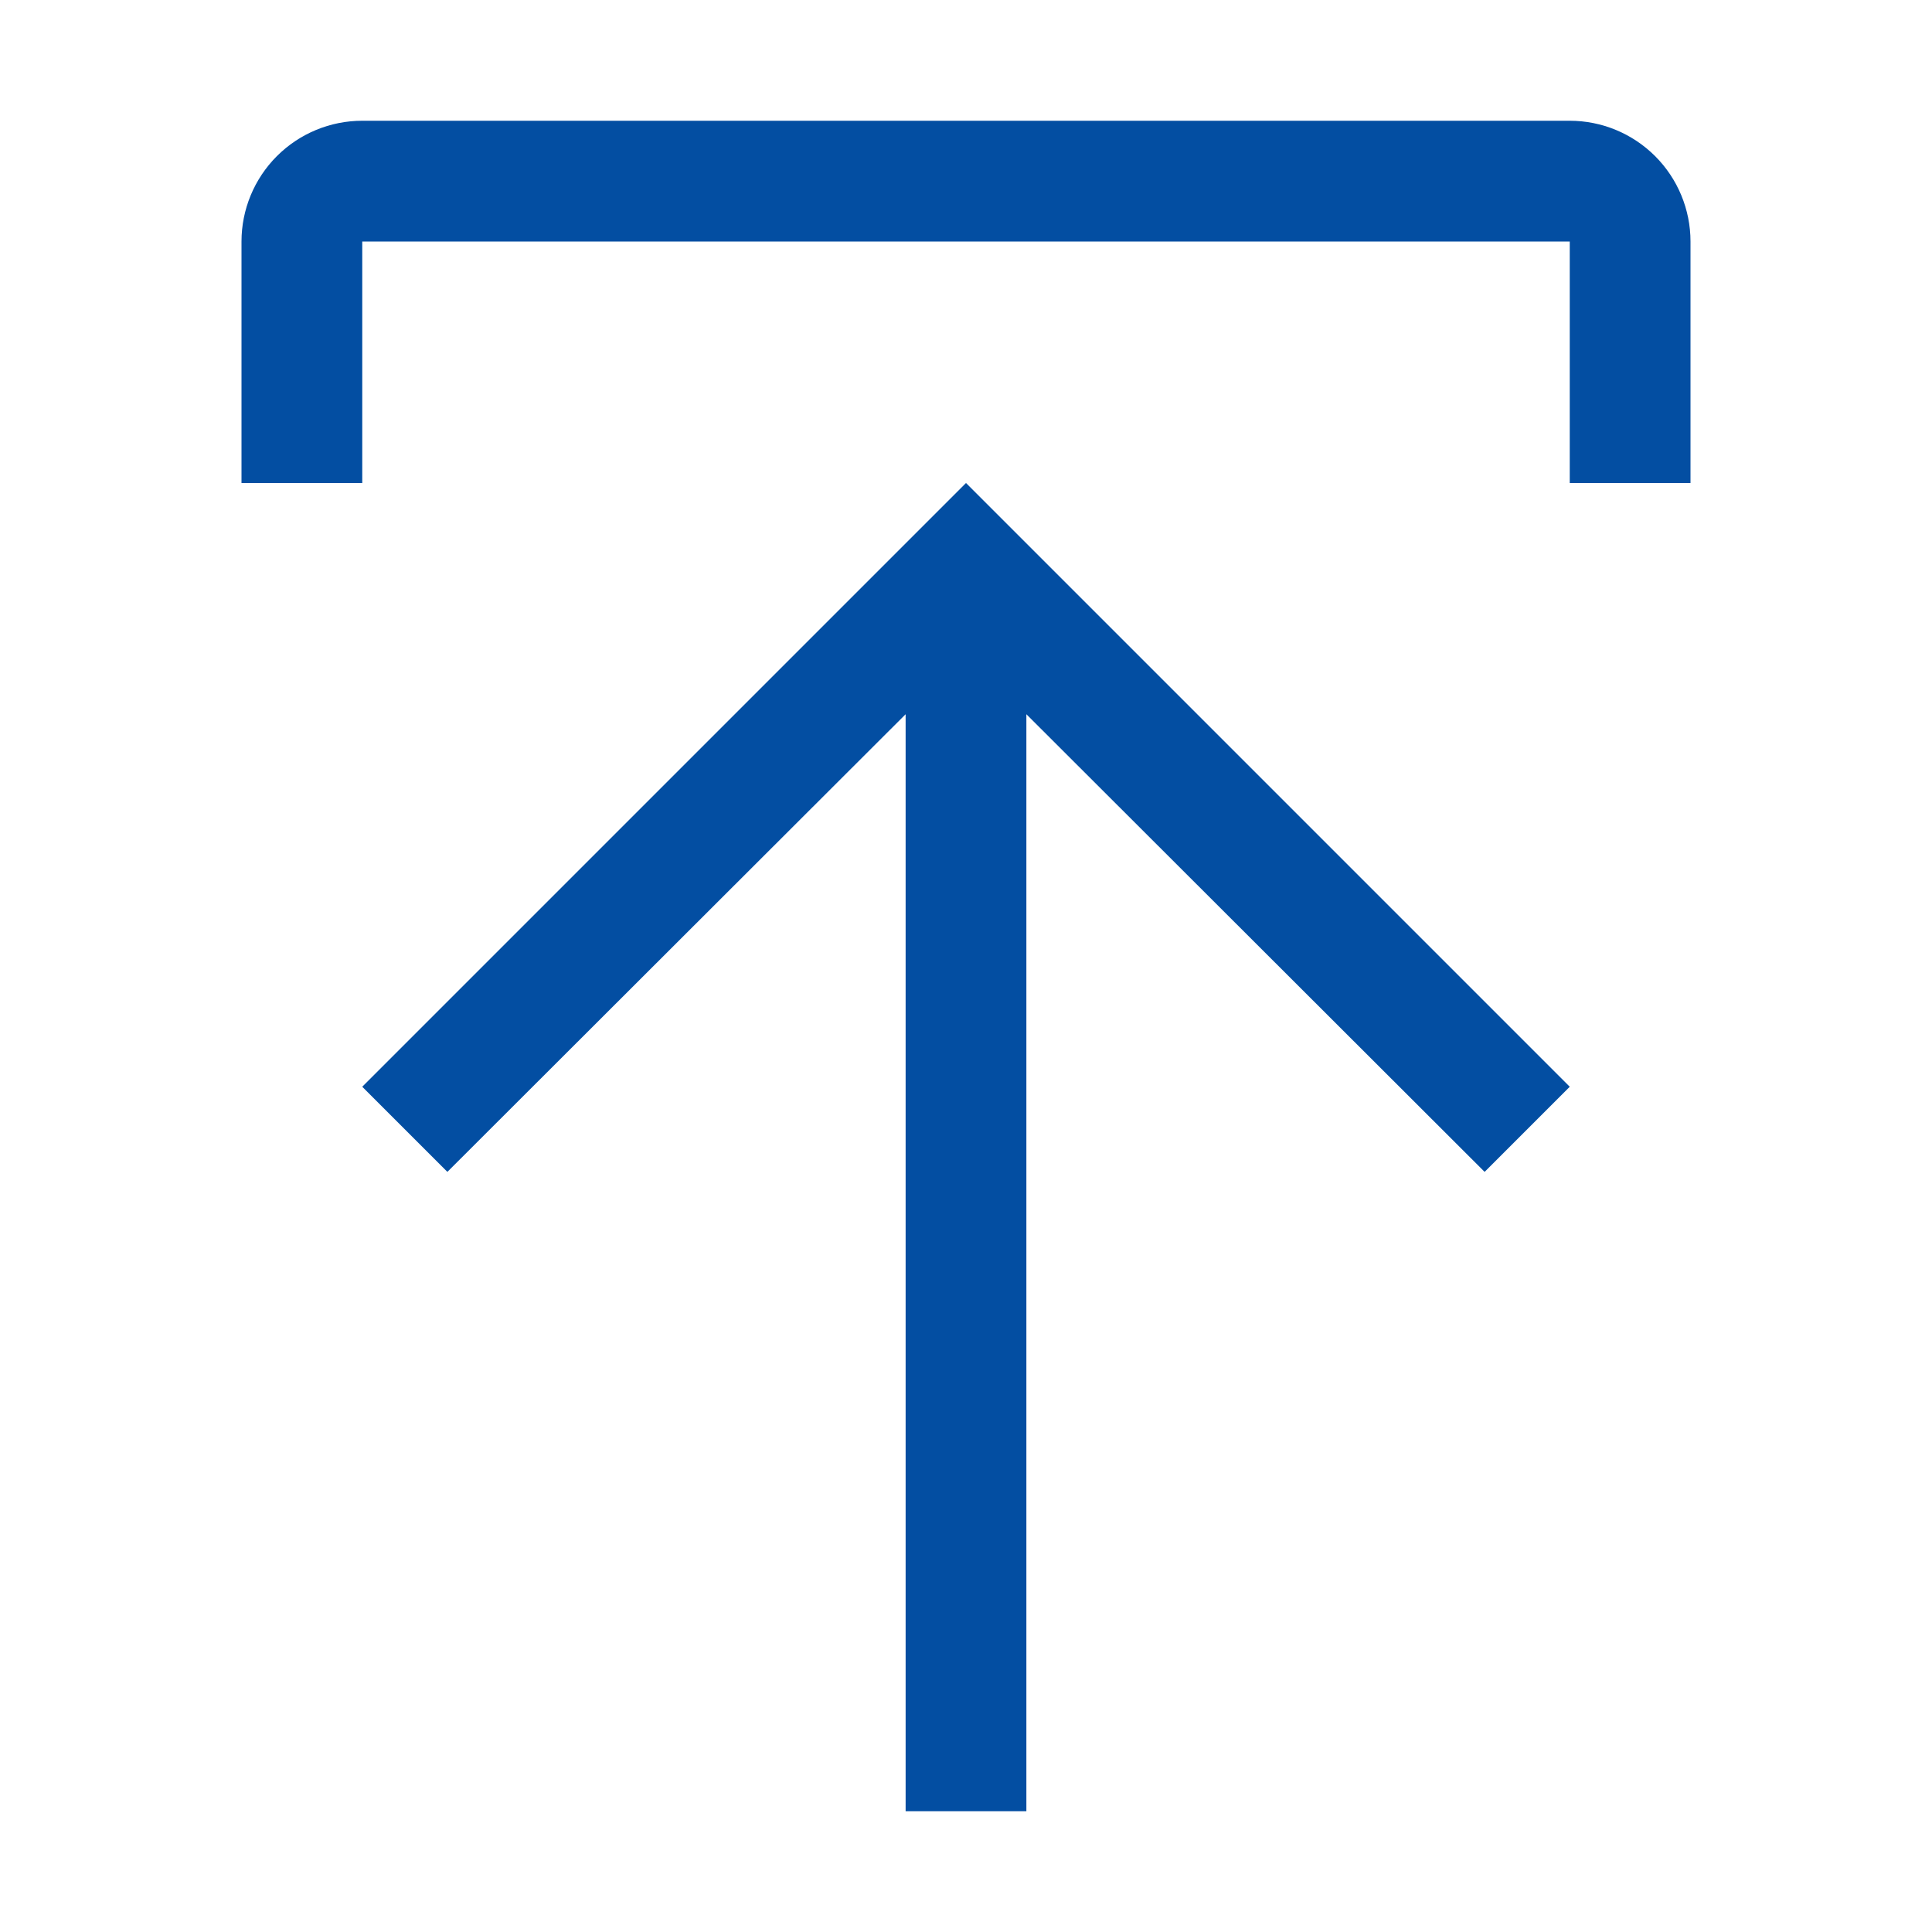 <svg width="32" height="32" viewBox="0 0 32 32" fill="none" xmlns="http://www.w3.org/2000/svg">
<g clip-path="url(#clip0_137_1720)">
<path d="M6 18L7.41 19.41L15 11.83V30H17V11.83L24.59 19.41L26 18L16 8L6 18Z" fill="#034EA2"/>
<path d="M6 8V4H26V8H28V4C28 3.47 27.789 2.961 27.414 2.586C27.039 2.211 26.53 2 26 2H6C5.47 2 4.961 2.211 4.586 2.586C4.211 2.961 4 3.47 4 4V8H6Z" fill="#034EA2"/>
</g>
<defs>
<clipPath id="clip0_137_1720">
<rect width="32" height="32" fill="white"/>
</clipPath>
</defs>
</svg>
